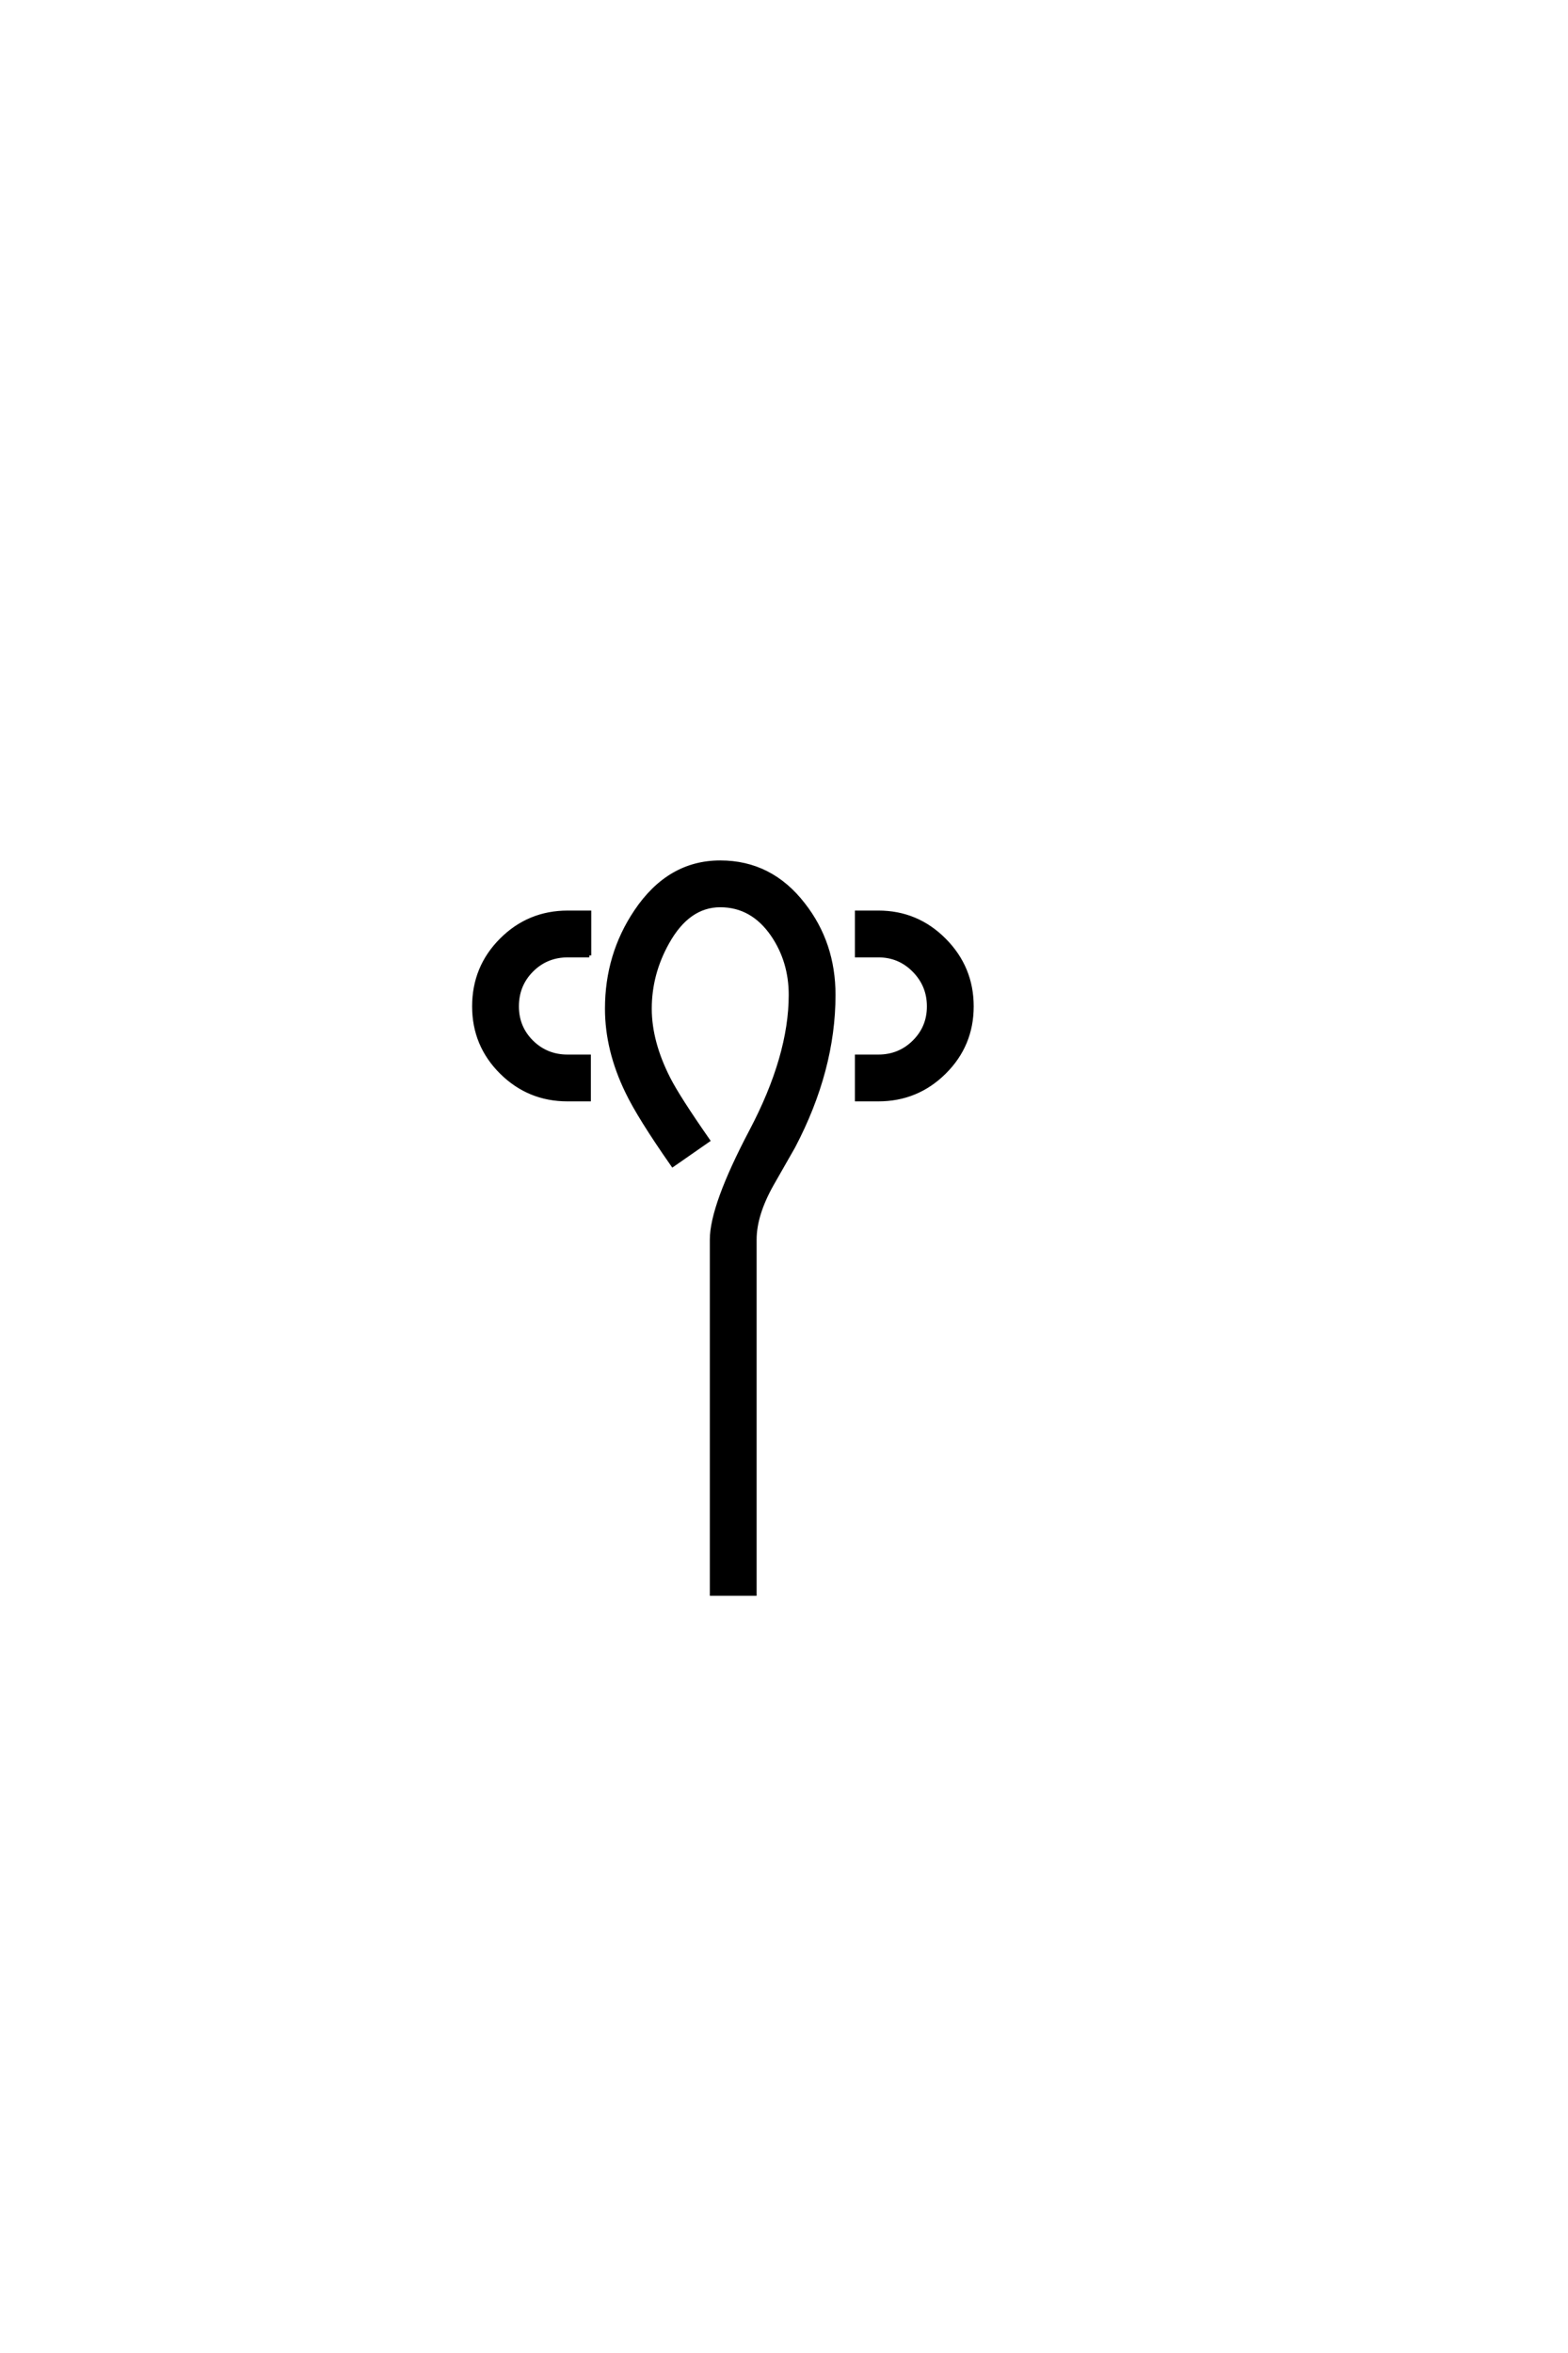 <?xml version='1.0' encoding='UTF-8'?>
<!DOCTYPE svg PUBLIC "-//W3C//DTD SVG 1.0//EN"
"http://www.w3.org/TR/2001/REC-SVG-20010904/DTD/svg10.dtd">

<svg xmlns='http://www.w3.org/2000/svg' version='1.0' width='40.0' height='60.0'>

 <g transform='scale(0.1 -0.1) translate(110.0 -370.0)'>
  <path d='M137.891 113.375
Q137.891 103.516 130.906 96.578
Q123.922 89.656 114.062 89.656
L108.594 89.656
L108.594 100.594
L114.062 100.594
Q119.438 100.594 123.188 104.297
Q126.953 108.016 126.953 113.375
Q126.953 118.75 123.188 122.562
Q119.438 126.375 114.062 126.375
L108.594 126.375
L108.594 137.312
L114.062 137.312
Q123.922 137.312 130.906 130.281
Q137.891 123.25 137.891 113.375
Q137.891 123.25 137.891 113.375
M40.328 126.375
L34.859 126.375
Q29.391 126.375 25.625 122.609
Q21.875 118.844 21.875 113.375
Q21.875 108.016 25.625 104.297
Q29.391 100.594 34.766 100.594
L40.234 100.594
L40.234 89.656
L34.766 89.656
Q24.906 89.656 17.922 96.578
Q10.938 103.516 10.938 113.375
Q10.938 123.344 17.922 130.328
Q24.906 137.312 34.859 137.312
L40.328 137.312
L40.328 126.375
L40.328 126.375
M102.641 116.312
Q102.641 97.172 92.391 77.641
Q90.531 74.422 86.922 68.062
Q82.516 60.25 82.516 53.906
L82.516 -36.422
L71.578 -36.422
L71.578 53.906
Q71.578 62.5 81.641 81.594
Q91.703 100.688 91.703 116.312
Q91.703 124.906 87.109 131.641
Q81.938 139.156 73.734 139.156
Q65.531 139.156 60.25 129.688
Q55.766 121.688 55.766 112.797
Q55.766 104.297 60.547 94.922
Q62.984 90.141 70.609 79.203
L61.625 72.953
Q53.031 85.25 50 91.609
Q44.828 102.25 44.828 112.797
Q44.828 126.562 52.25 137.594
Q60.641 150.094 73.734 150.094
Q86.625 150.094 94.922 139.359
Q102.641 129.5 102.641 116.312
' style='fill: #000000; stroke: #000000'/>
 </g>
</svg>
